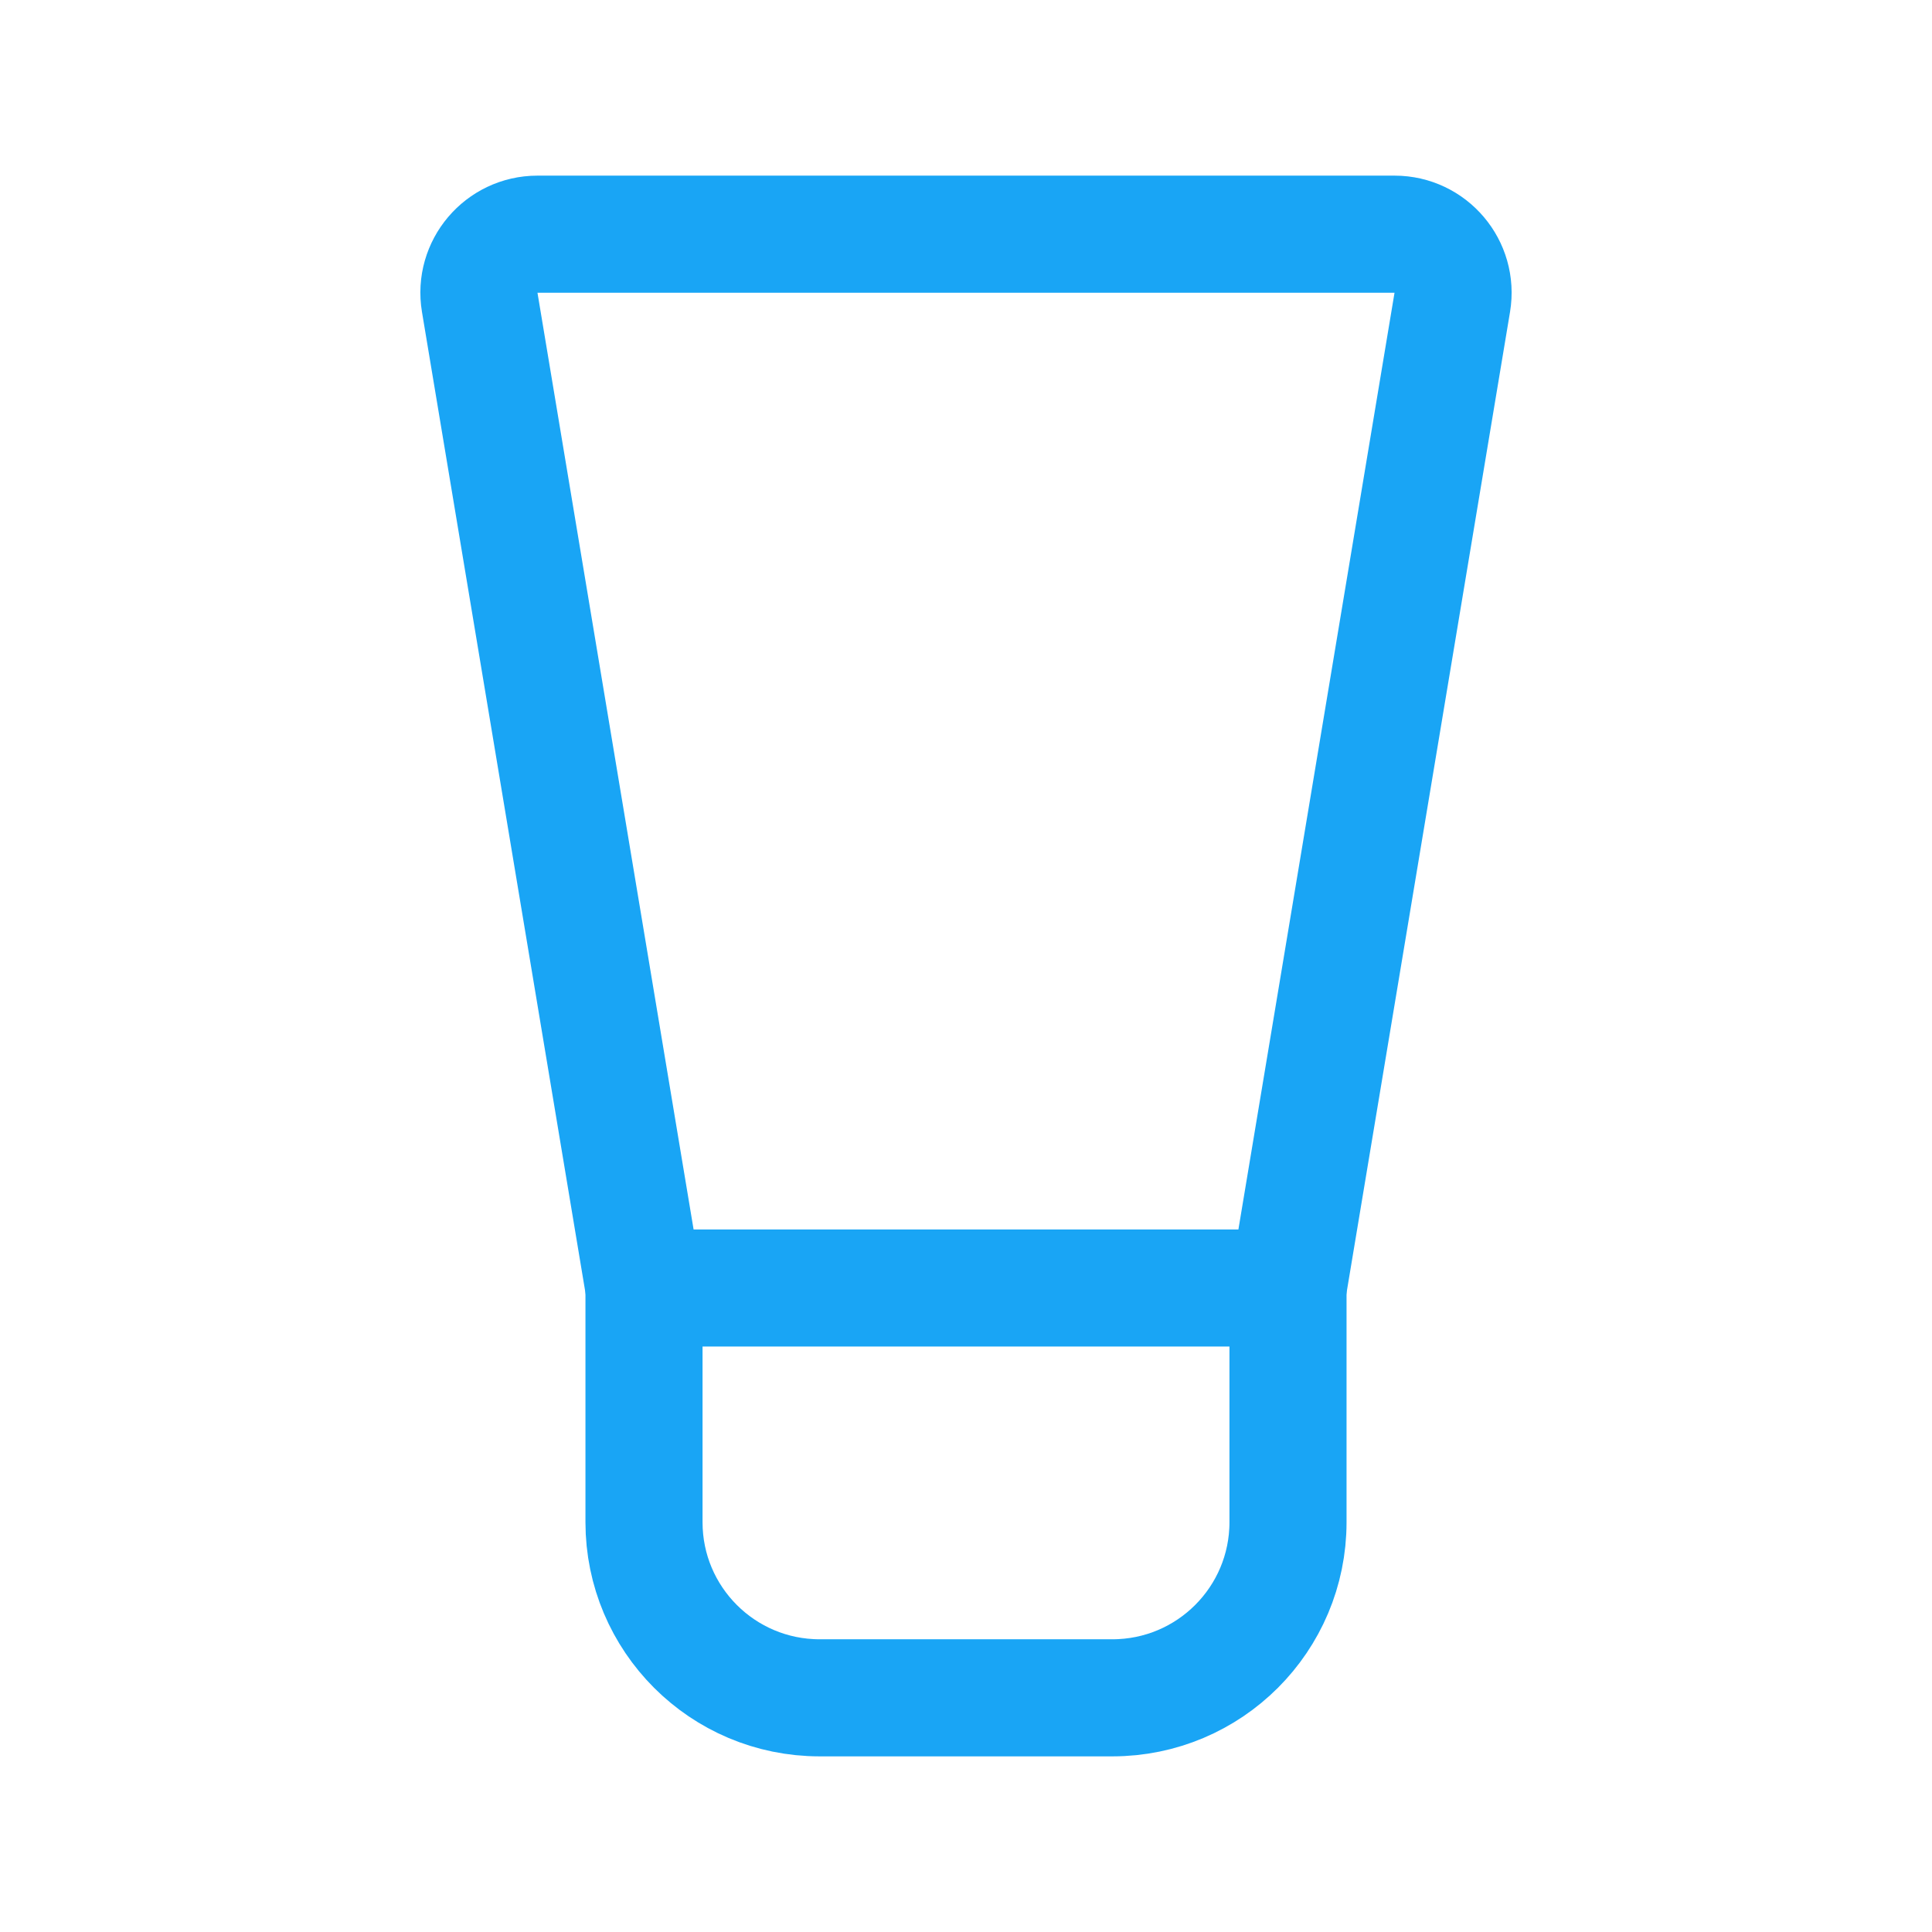<?xml version="1.0" encoding="UTF-8"?> <svg xmlns="http://www.w3.org/2000/svg" width="33" height="33" viewBox="0 0 33 33" fill="none"> <path d="M11 22V26C11 27.657 12.343 29 14 29H19C20.657 29 22 27.657 22 26V22" stroke="#19A5F5" stroke-width="2"></path> <path d="M24.806 5.164L22 22H11L8.194 5.164C8.092 4.555 8.563 4 9.18 4H23.82C24.438 4 24.907 4.555 24.806 5.164Z" stroke="#19A5F5" stroke-width="2"></path> </svg> 